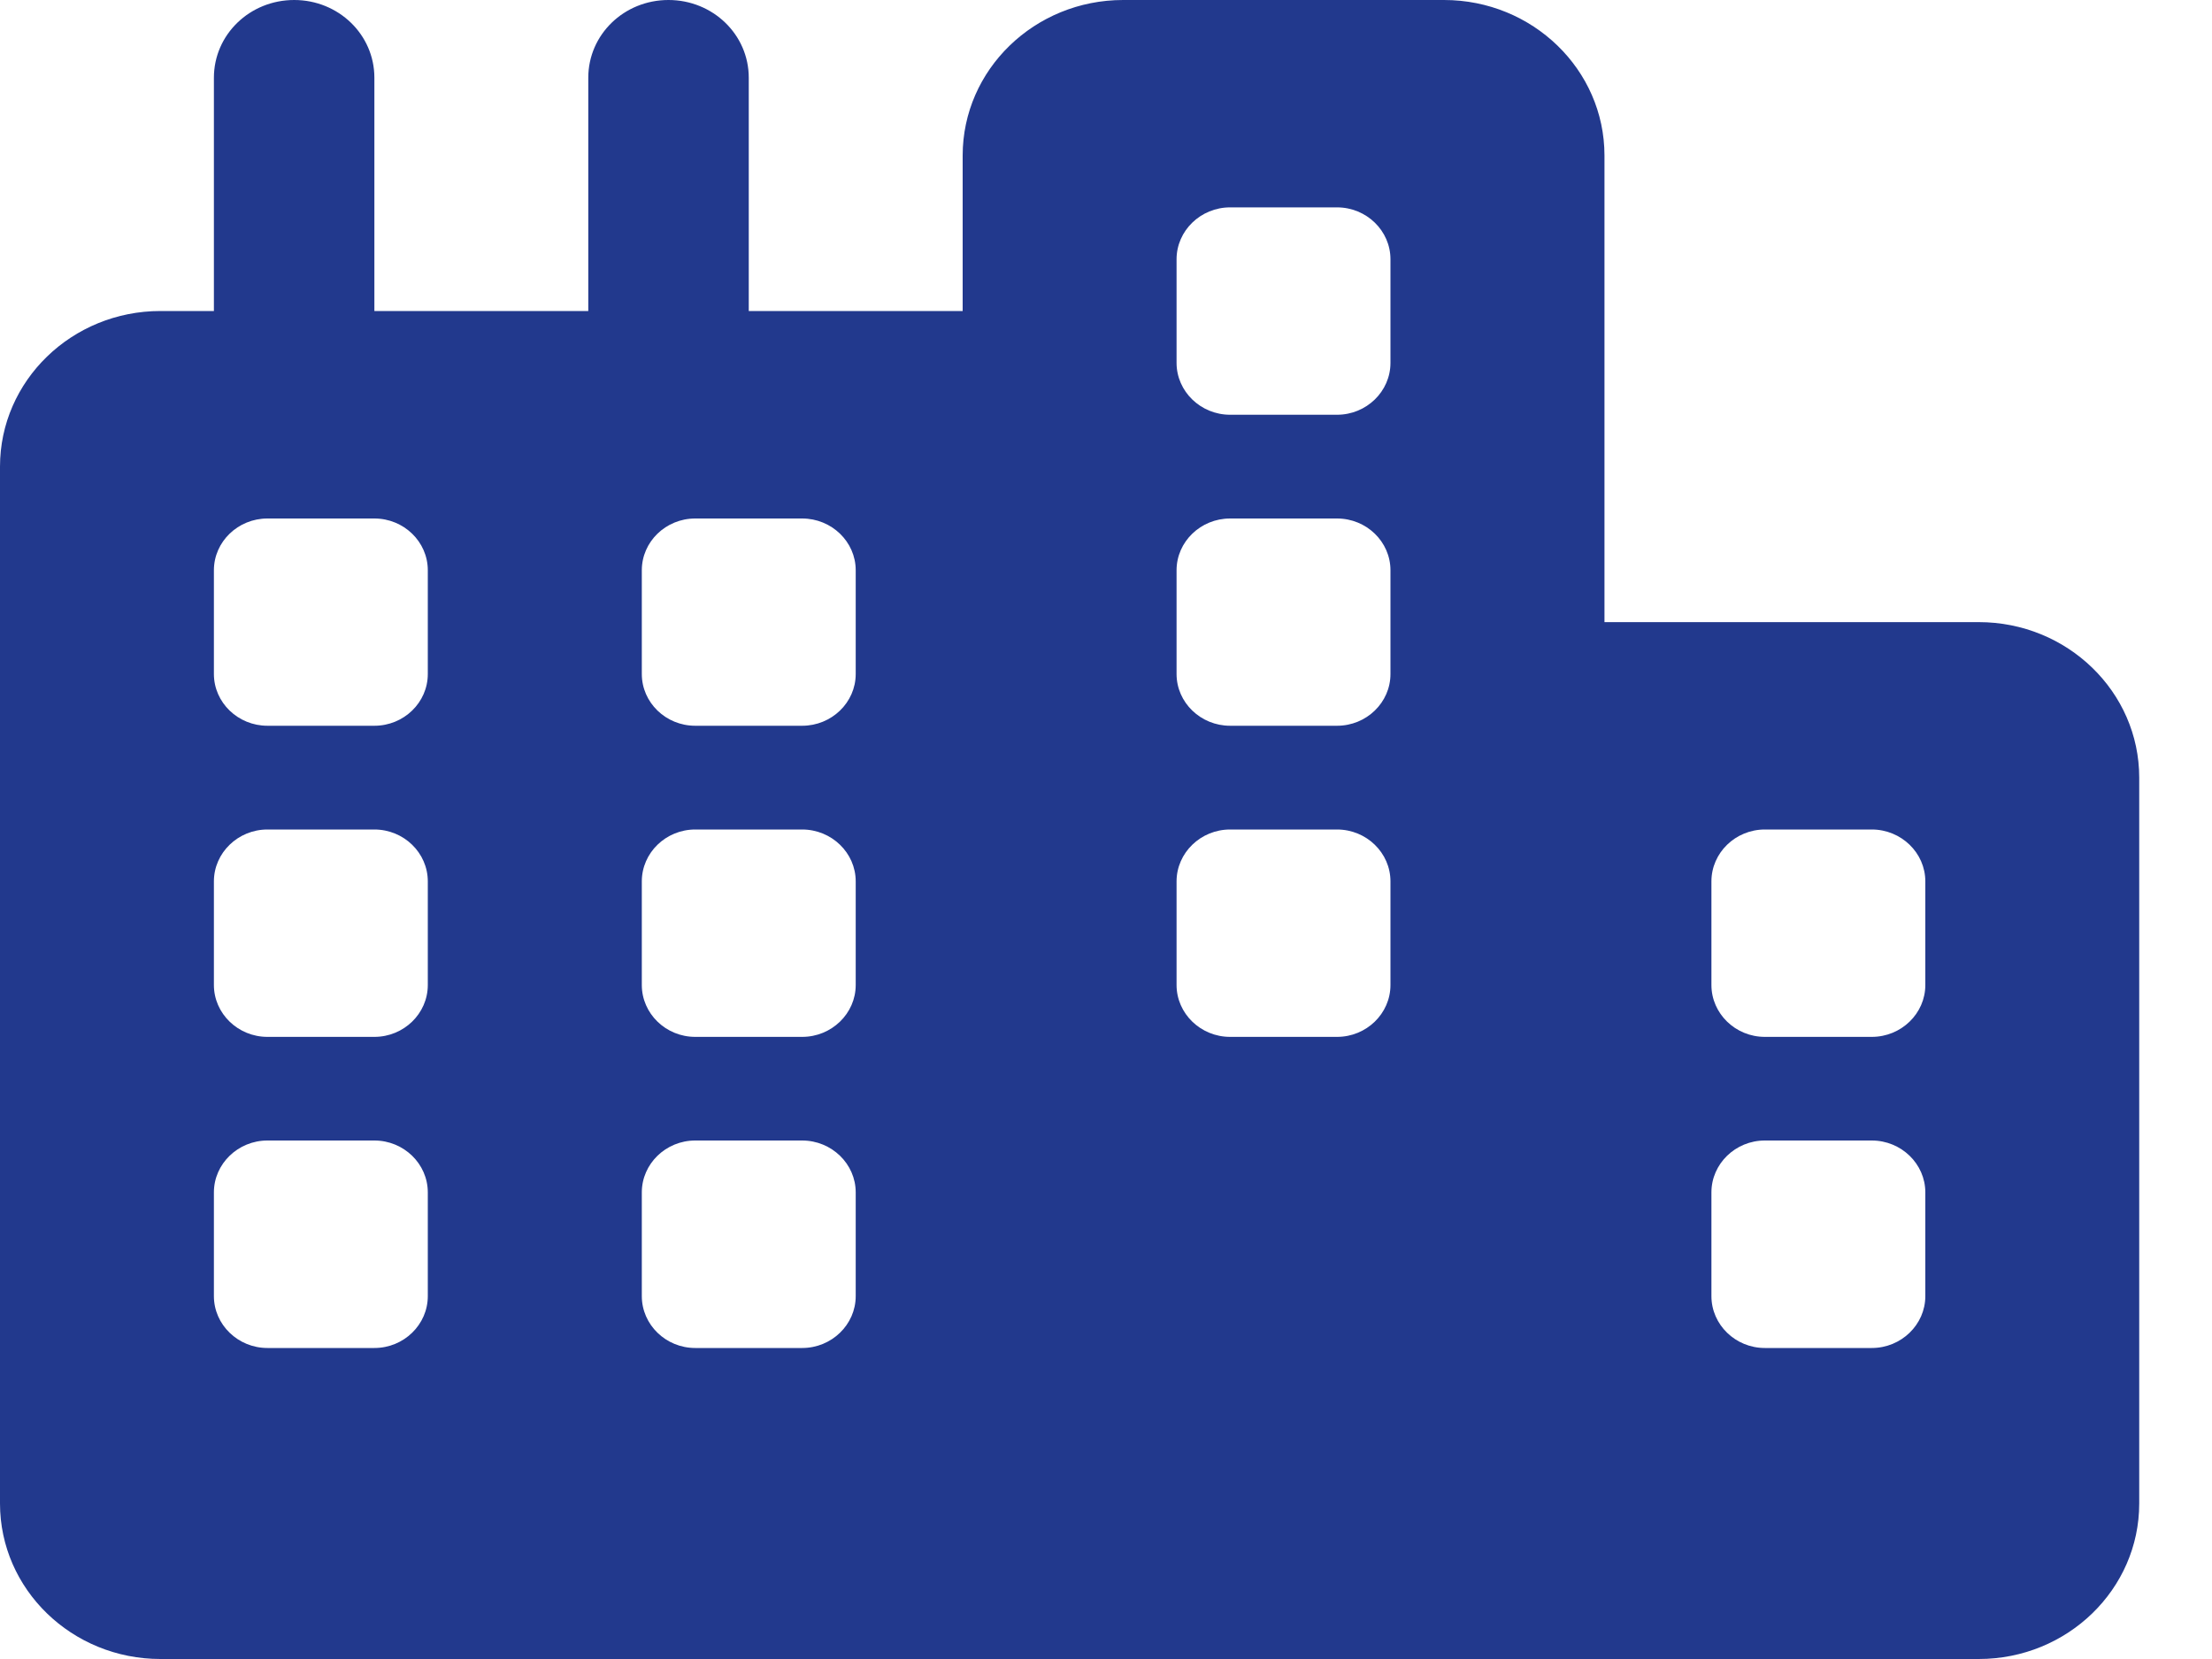 <?xml version="1.0" encoding="UTF-8"?> <svg xmlns="http://www.w3.org/2000/svg" width="20" height="15" viewBox="0 0 20 15" fill="none"> <g clip-path="url(#clip0_306_46)"> <path d="M14.507 1.406C14.507 0.63 13.857 0 13.056 0H10.155C9.354 0 8.704 0.63 8.704 1.406V2.812H6.77V0.703C6.77 0.313 6.446 0 6.044 0C5.642 0 5.319 0.313 5.319 0.703V2.812H3.385V0.703C3.385 0.313 3.061 0 2.66 0C2.258 0 1.934 0.313 1.934 0.703V2.812H1.451C0.65 2.812 0 3.442 0 4.219V13.594C0 14.37 0.65 15 1.451 15H17.891C18.692 15 19.342 14.37 19.342 13.594V7.031C19.342 6.255 18.692 5.625 17.891 5.625H14.507V1.406ZM17.408 10.781V11.719C17.408 11.977 17.19 12.188 16.924 12.188H15.957C15.691 12.188 15.474 11.977 15.474 11.719V10.781C15.474 10.523 15.691 10.312 15.957 10.312H16.924C17.19 10.312 17.408 10.523 17.408 10.781ZM7.253 12.188H6.286C6.02 12.188 5.803 11.977 5.803 11.719V10.781C5.803 10.523 6.02 10.312 6.286 10.312H7.253C7.519 10.312 7.737 10.523 7.737 10.781V11.719C7.737 11.977 7.519 12.188 7.253 12.188ZM3.868 11.719C3.868 11.977 3.651 12.188 3.385 12.188H2.418C2.152 12.188 1.934 11.977 1.934 11.719V10.781C1.934 10.523 2.152 10.312 2.418 10.312H3.385C3.651 10.312 3.868 10.523 3.868 10.781V11.719ZM16.924 7.5C17.19 7.5 17.408 7.711 17.408 7.969V8.906C17.408 9.164 17.19 9.375 16.924 9.375H15.957C15.691 9.375 15.474 9.164 15.474 8.906V7.969C15.474 7.711 15.691 7.5 15.957 7.5H16.924ZM7.737 5.156V6.094C7.737 6.352 7.519 6.562 7.253 6.562H6.286C6.02 6.562 5.803 6.352 5.803 6.094V5.156C5.803 4.898 6.02 4.688 6.286 4.688H7.253C7.519 4.688 7.737 4.898 7.737 5.156ZM3.385 4.688C3.651 4.688 3.868 4.898 3.868 5.156V6.094C3.868 6.352 3.651 6.562 3.385 6.562H2.418C2.152 6.562 1.934 6.352 1.934 6.094V5.156C1.934 4.898 2.152 4.688 2.418 4.688H3.385ZM7.737 8.906C7.737 9.164 7.519 9.375 7.253 9.375H6.286C6.02 9.375 5.803 9.164 5.803 8.906V7.969C5.803 7.711 6.02 7.5 6.286 7.5H7.253C7.519 7.5 7.737 7.711 7.737 7.969V8.906ZM3.385 9.375H2.418C2.152 9.375 1.934 9.164 1.934 8.906V7.969C1.934 7.711 2.152 7.5 2.418 7.5H3.385C3.651 7.5 3.868 7.711 3.868 7.969V8.906C3.868 9.164 3.651 9.375 3.385 9.375ZM12.572 7.969V8.906C12.572 9.164 12.355 9.375 12.089 9.375H11.122C10.856 9.375 10.638 9.164 10.638 8.906V7.969C10.638 7.711 10.856 7.5 11.122 7.5H12.089C12.355 7.5 12.572 7.711 12.572 7.969ZM12.089 1.875C12.355 1.875 12.572 2.086 12.572 2.344V3.281C12.572 3.539 12.355 3.75 12.089 3.75H11.122C10.856 3.75 10.638 3.539 10.638 3.281V2.344C10.638 2.086 10.856 1.875 11.122 1.875H12.089ZM12.572 5.156V6.094C12.572 6.352 12.355 6.562 12.089 6.562H11.122C10.856 6.562 10.638 6.352 10.638 6.094V5.156C10.638 4.898 10.856 4.688 11.122 4.688H12.089C12.355 4.688 12.572 4.898 12.572 5.156Z" fill="#22398D"></path> </g> <defs> <clipPath id="clip0_306_46"> <rect width="19.342" height="15" fill="white"></rect> </clipPath> </defs> </svg> 